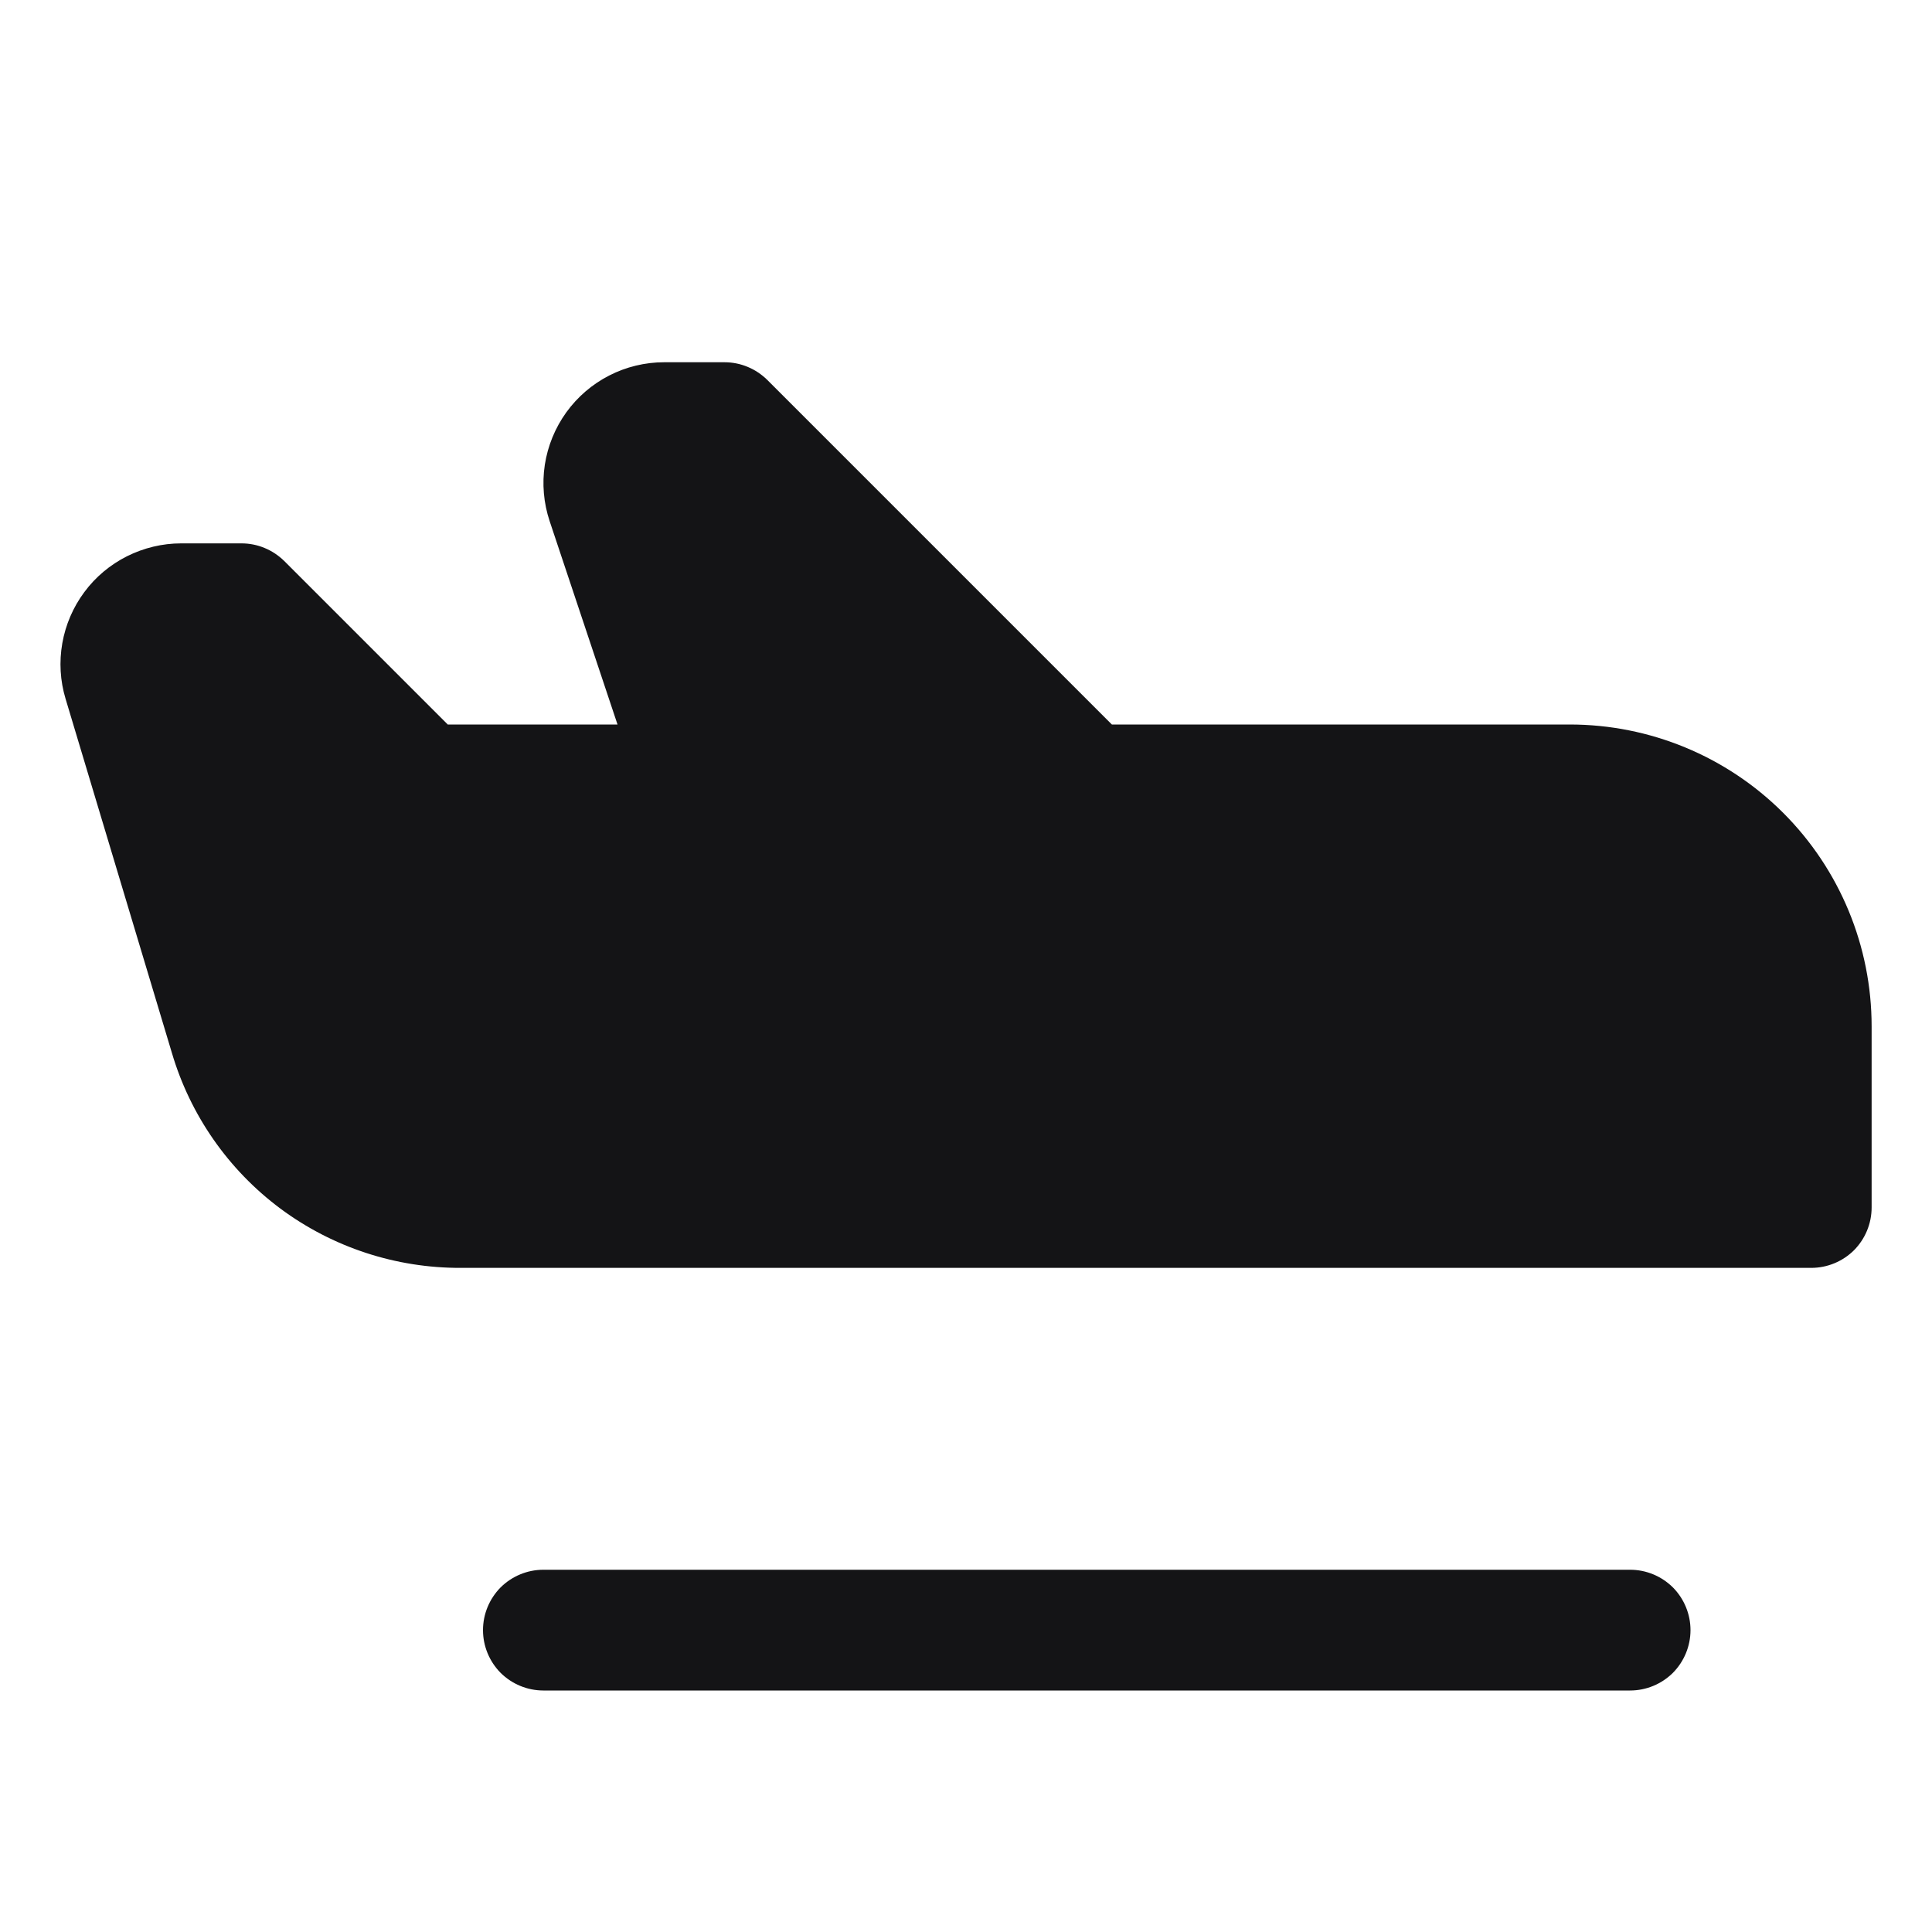 <svg width="16" height="16" viewBox="0 0 16 16" fill="none" xmlns="http://www.w3.org/2000/svg">
<path d="M14 13.5C14 13.633 13.947 13.76 13.854 13.854C13.76 13.947 13.633 14 13.5 14H4.5C4.367 14 4.24 13.947 4.146 13.854C4.053 13.76 4 13.633 4 13.5C4 13.367 4.053 13.24 4.146 13.146C4.24 13.053 4.367 13 4.5 13H13.5C13.633 13 13.76 13.053 13.854 13.146C13.947 13.24 14 13.367 14 13.5ZM13 6H9.208L6.354 3.146C6.307 3.1 6.252 3.063 6.191 3.038C6.131 3.013 6.066 3 6 3H5.5C5.342 3 5.185 3.038 5.045 3.11C4.904 3.182 4.782 3.287 4.689 3.416C4.597 3.544 4.536 3.693 4.512 3.849C4.488 4.006 4.502 4.166 4.552 4.316L5.114 6H3.708L2.354 4.646C2.307 4.6 2.252 4.563 2.191 4.538C2.131 4.513 2.066 4.5 2 4.5H1.5C1.344 4.5 1.191 4.537 1.051 4.607C0.912 4.677 0.791 4.778 0.698 4.904C0.605 5.029 0.543 5.174 0.516 5.327C0.489 5.481 0.498 5.638 0.543 5.787L1.423 8.718C1.575 9.234 1.89 9.687 2.322 10.009C2.754 10.33 3.279 10.502 3.817 10.5H15C15.133 10.5 15.26 10.447 15.354 10.354C15.447 10.26 15.5 10.133 15.5 10V8.5C15.5 7.837 15.237 7.201 14.768 6.732C14.299 6.263 13.663 6 13 6Z" fill="#141416"/>
</svg>
